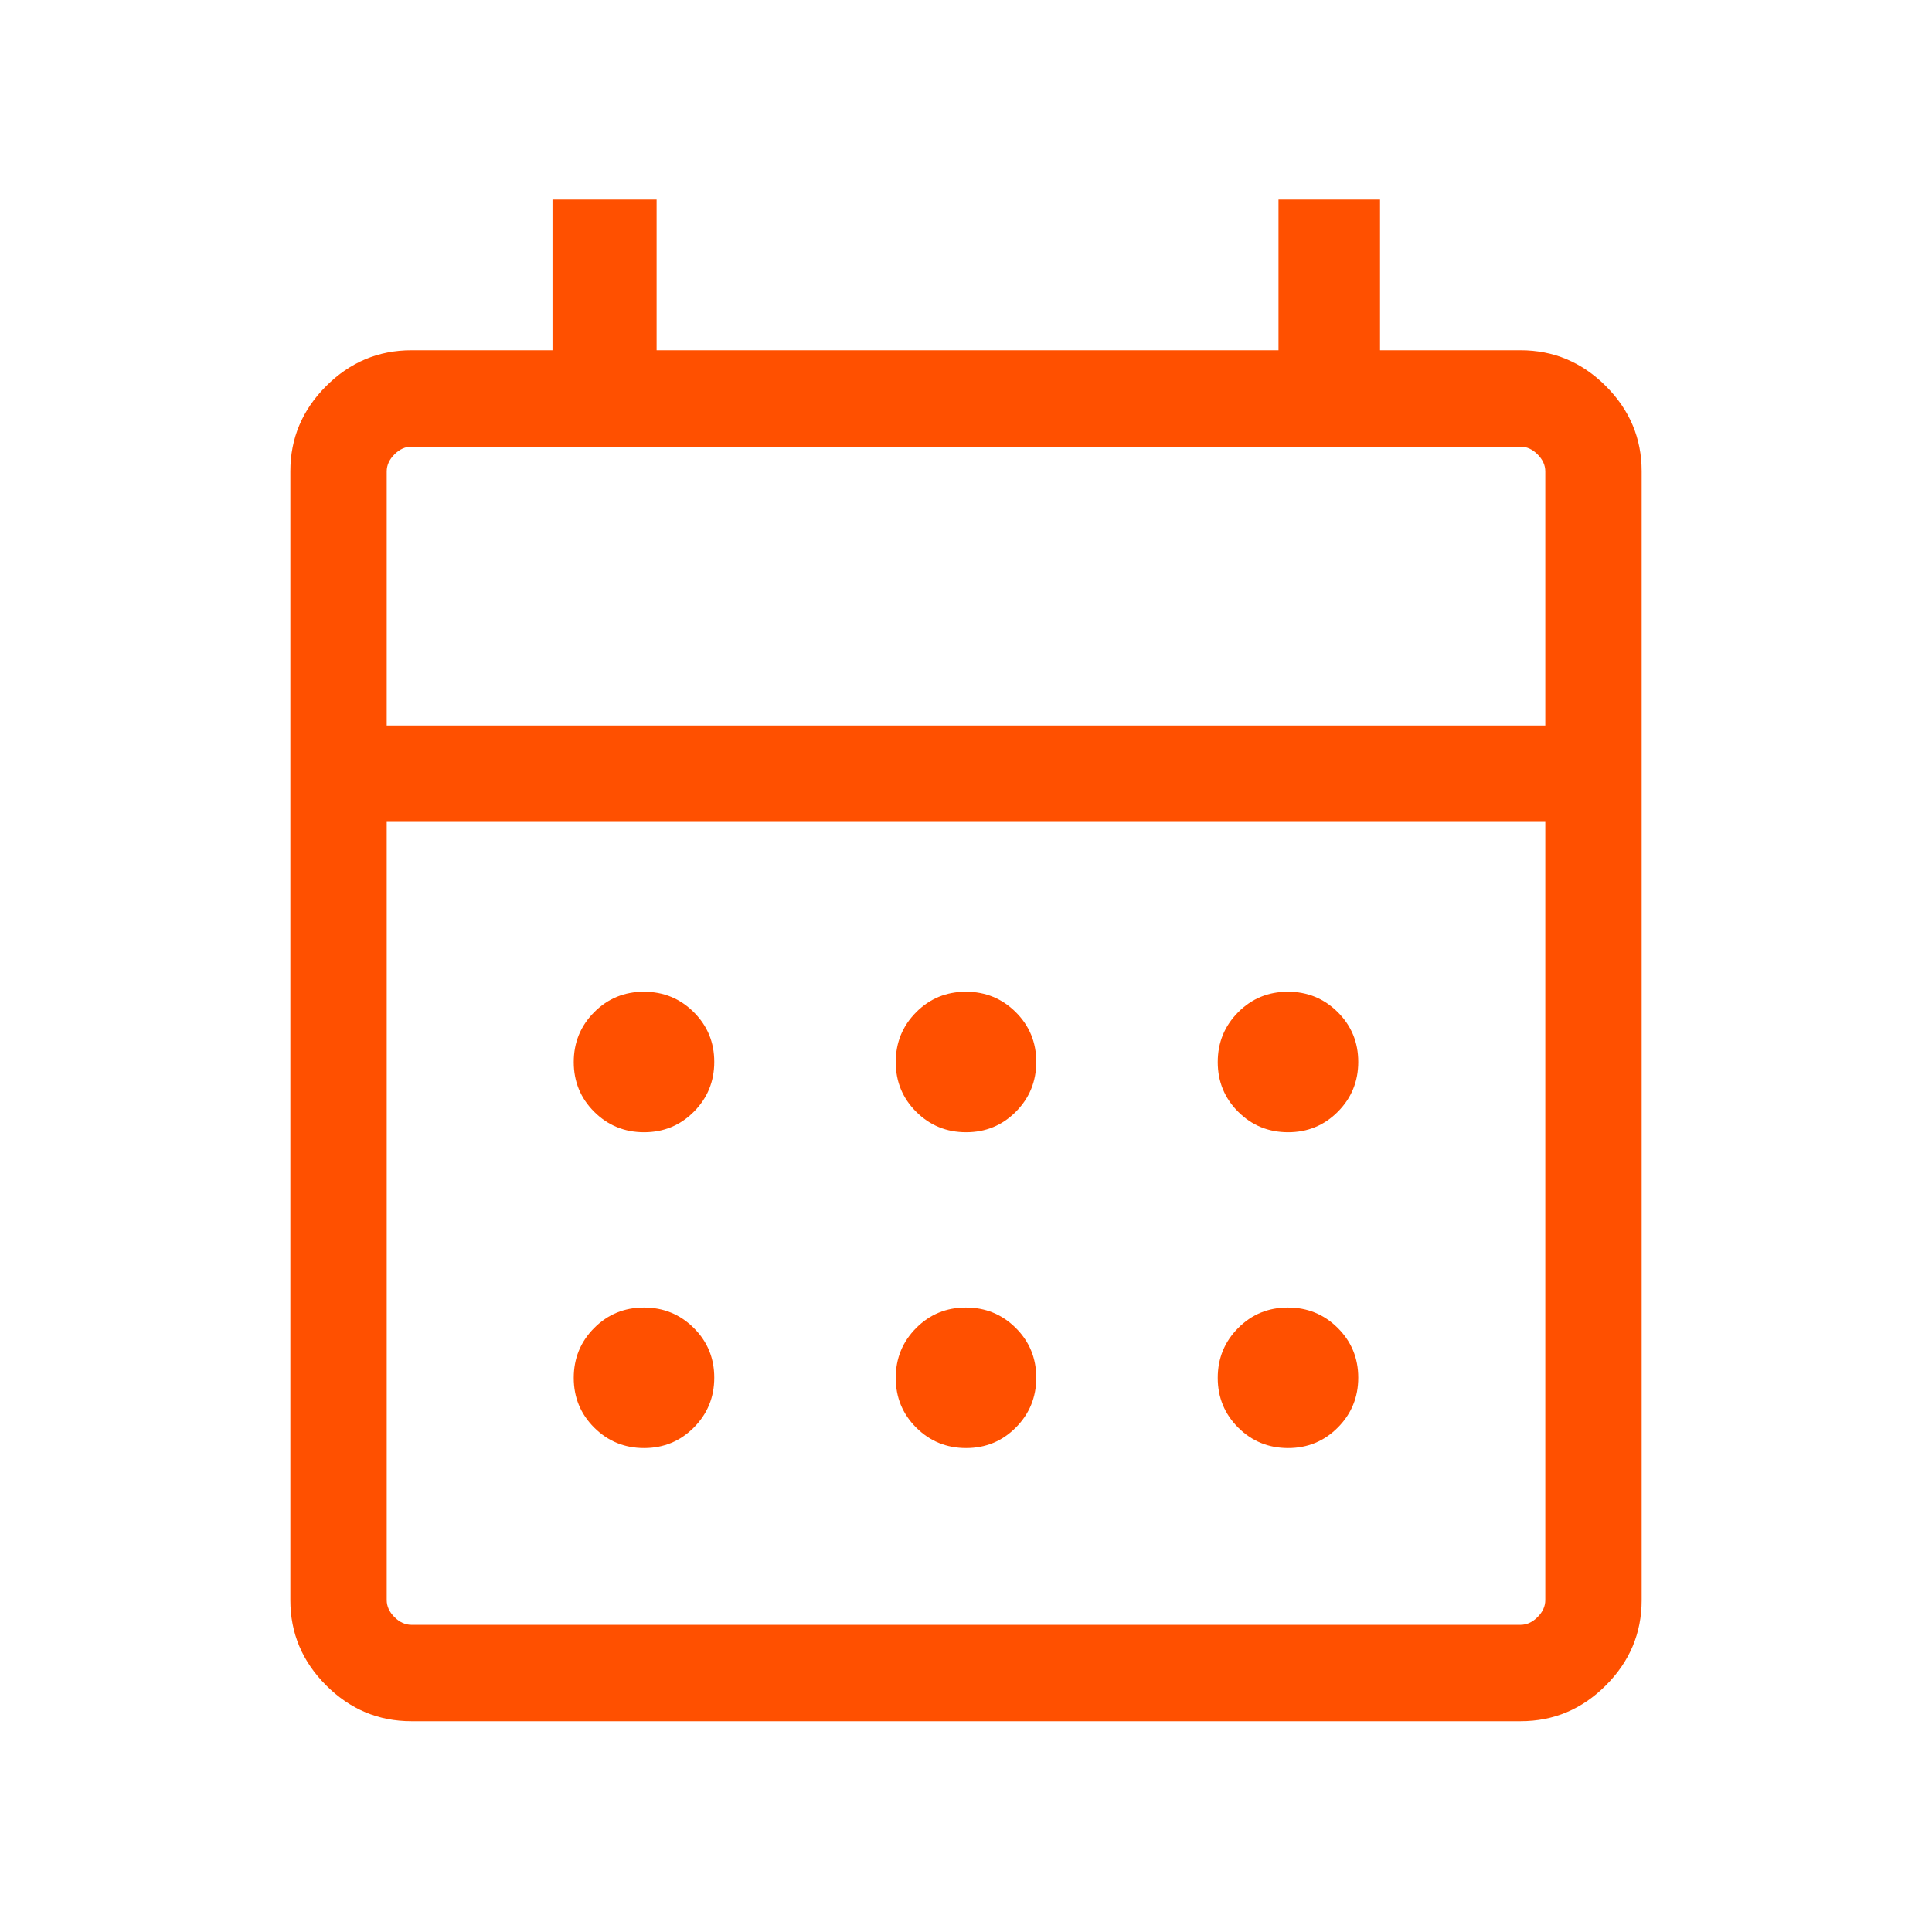<svg xmlns="http://www.w3.org/2000/svg" height="40px" viewBox="0 -960 960 960" width="40px" fill="#ff5000"><path d="M204.37-104.74q-24.51 0-42.31-17.8-17.79-17.79-17.79-42.31v-561q0-24.51 17.79-42.3 17.8-17.8 42.4-17.8h70.07v-74.87h51.73v74.87h309.02v-74.87h50.45v74.87h69.81q24.6 0 42.4 17.8 17.79 17.79 17.79 42.3v561q0 24.52-17.79 42.31-17.8 17.8-42.31 17.8H204.37Zm.09-47.89h551.08q4.61 0 8.46-3.84 3.85-3.85 3.85-8.47v-386.67h-575.7v386.67q0 4.62 3.85 8.47 3.85 3.84 8.46 3.84ZM192.15-599.5h575.7v-126.26q0-4.61-3.85-8.46-3.85-3.84-8.46-3.84H204.46q-4.61 0-8.46 3.84-3.85 3.85-3.85 8.46v126.26Zm0 0v-138.56 138.56Zm287.9 202.1q-14.58 0-24.77-10.14t-10.19-24.71q0-14.58 10.14-24.78 10.14-10.19 24.72-10.19 14.58 0 24.77 10.14t10.19 24.72q0 14.58-10.14 24.77t-24.72 10.19Zm-160 0q-14.58 0-24.77-10.14t-10.19-24.71q0-14.58 10.14-24.78 10.14-10.19 24.72-10.19 14.58 0 24.77 10.14t10.19 24.72q0 14.58-10.14 24.77t-24.72 10.19Zm320 0q-14.58 0-24.77-10.14t-10.19-24.71q0-14.58 10.14-24.78 10.14-10.19 24.72-10.19 14.58 0 24.77 10.14t10.19 24.72q0 14.58-10.14 24.77t-24.72 10.19Zm-160 156.93q-14.58 0-24.77-10.14t-10.19-24.72q0-14.58 10.14-24.77t24.72-10.19q14.58 0 24.77 10.14 10.19 10.13 10.19 24.71t-10.14 24.77q-10.14 10.2-24.72 10.2Zm-160 0q-14.58 0-24.77-10.14t-10.19-24.72q0-14.58 10.14-24.77t24.72-10.19q14.58 0 24.77 10.14 10.19 10.13 10.19 24.71t-10.14 24.77q-10.14 10.2-24.72 10.2Zm320 0q-14.58 0-24.77-10.14t-10.19-24.72q0-14.58 10.14-24.77t24.72-10.19q14.58 0 24.77 10.14 10.19 10.13 10.19 24.71t-10.14 24.77q-10.14 10.2-24.72 10.2Z"/></svg>